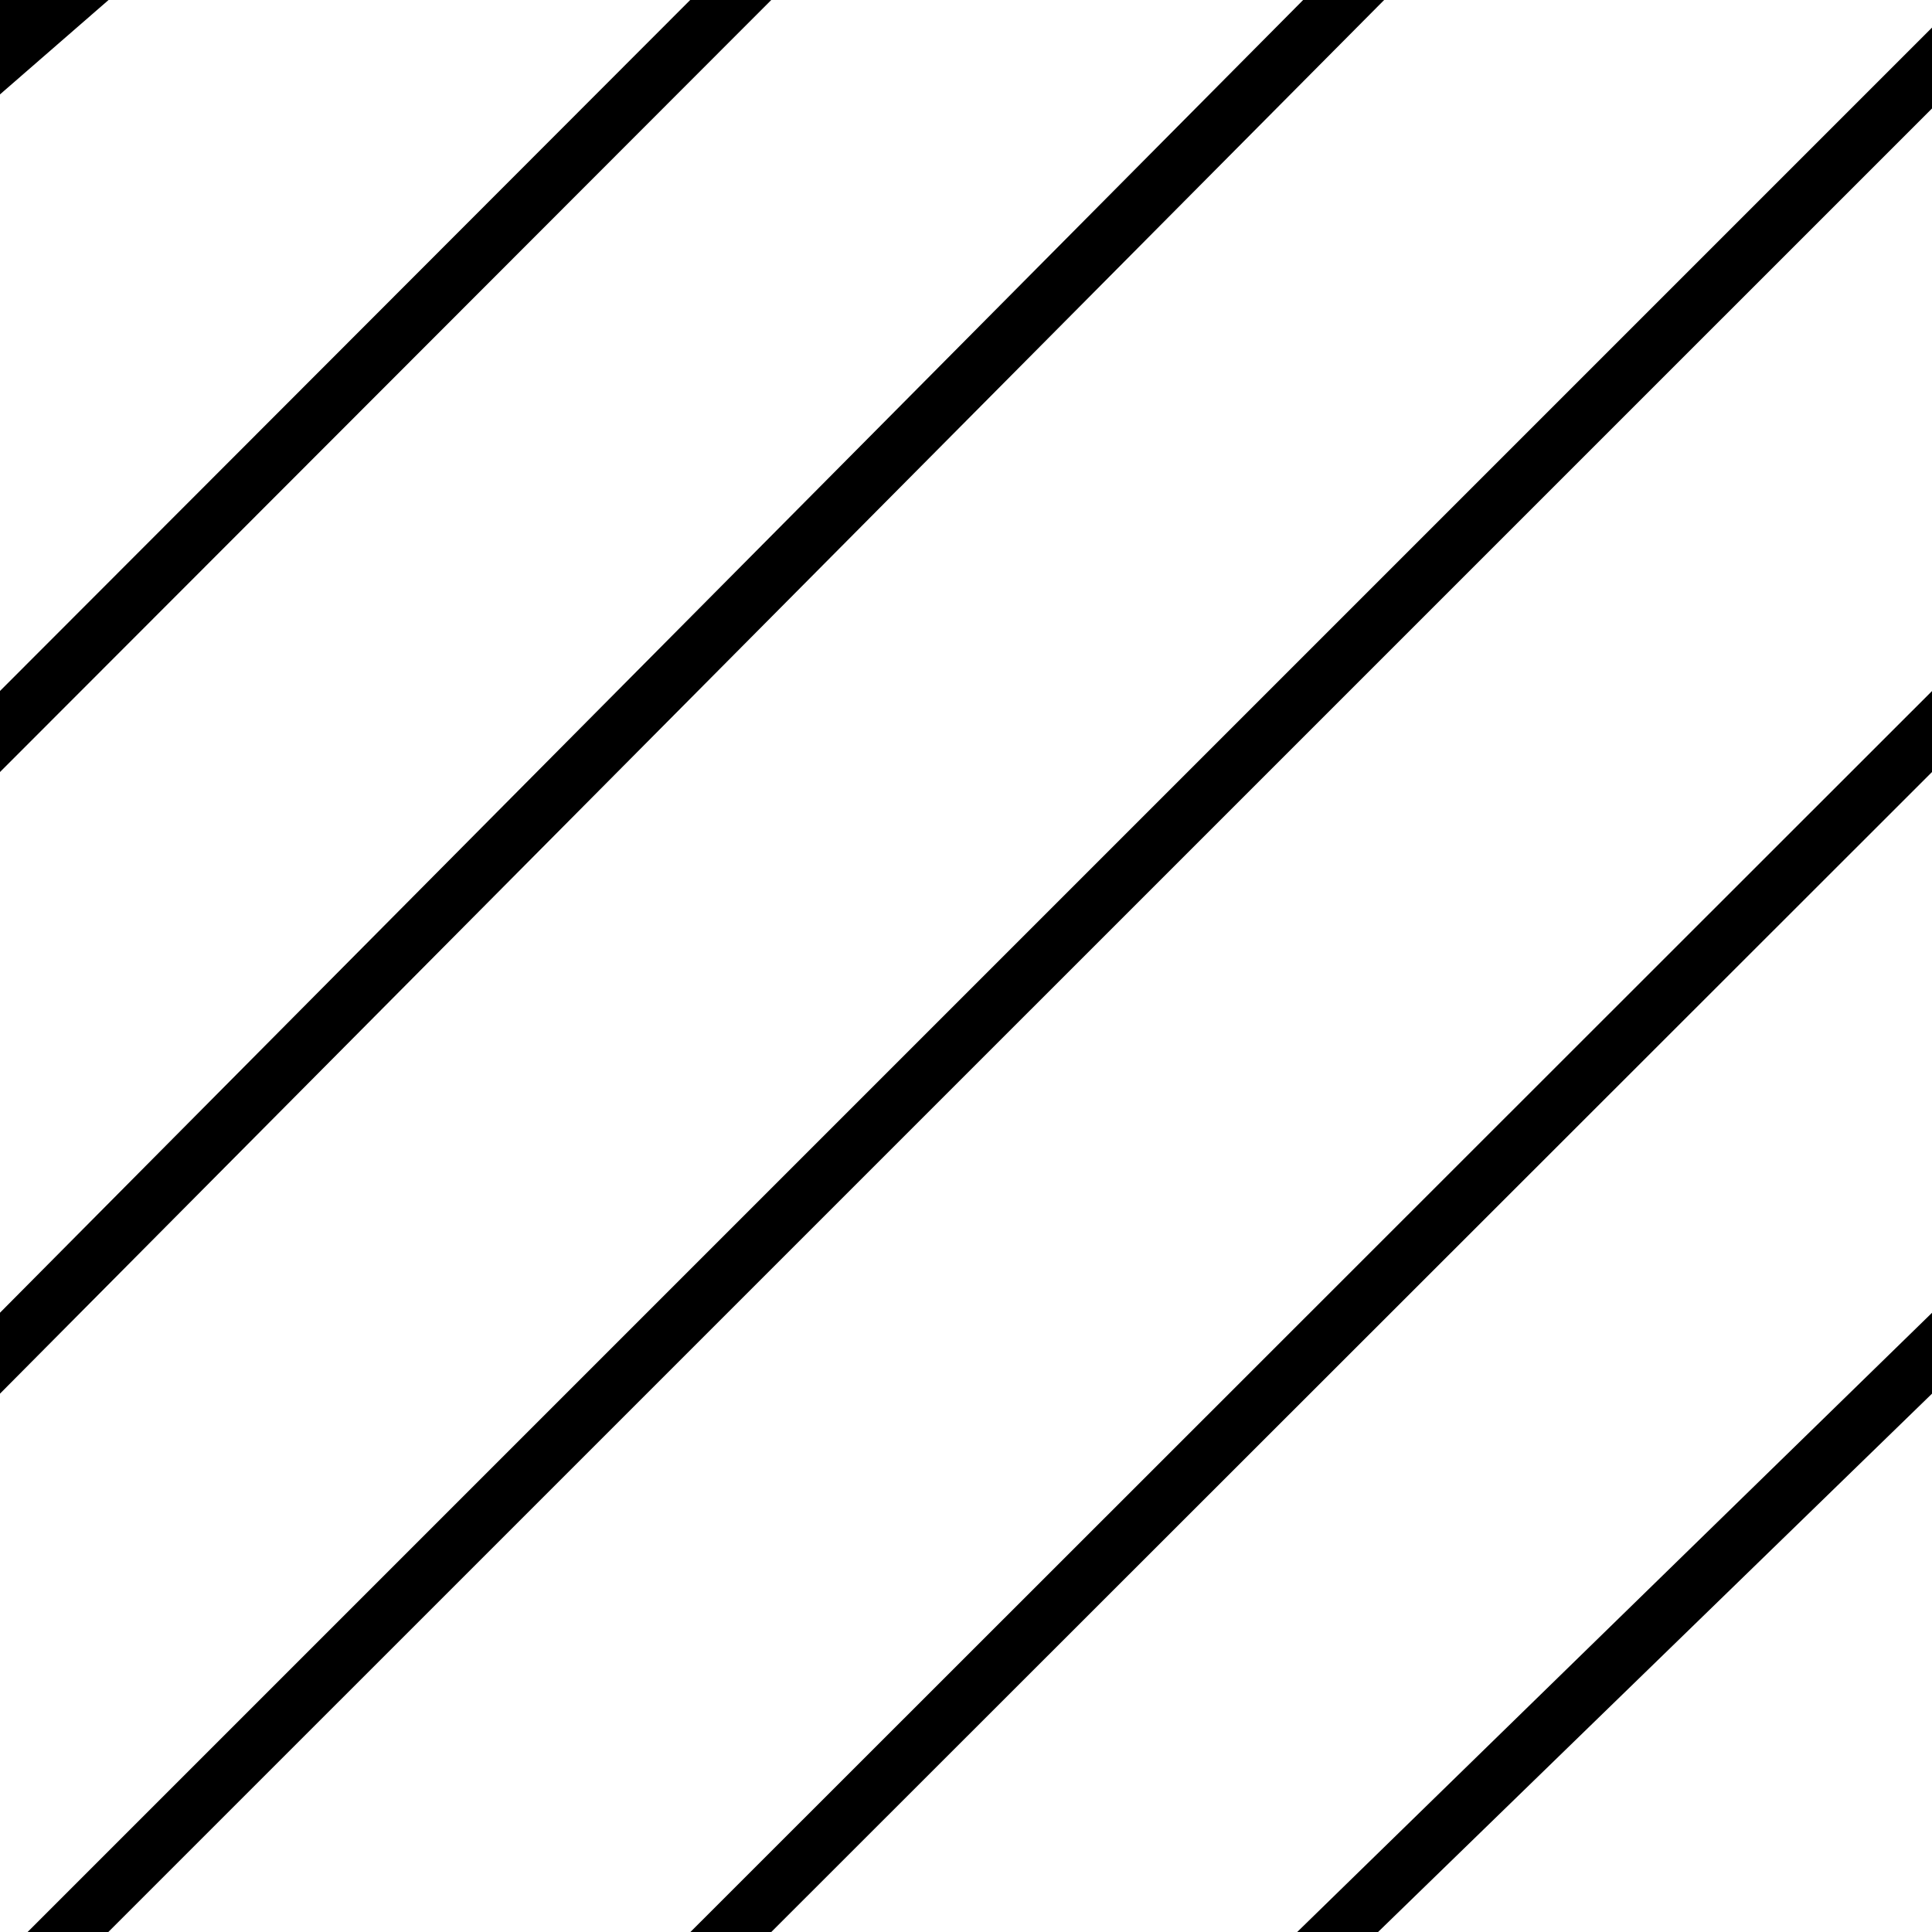 <svg xmlns="http://www.w3.org/2000/svg" width="70" height="70"><path d="M0 0v3.42L3.933 0zm25.007 0L0 25.035v2.937L27.944 0zm22.208 0L0 47.562v2.933L50.15 0zM70 1L1 70h2.925L70 3.93zM25.015 70h2.93L70 27.972v-2.934zM47 70h2.93L70 50.495v-2.93z" fill-rule="evenodd"/></svg>